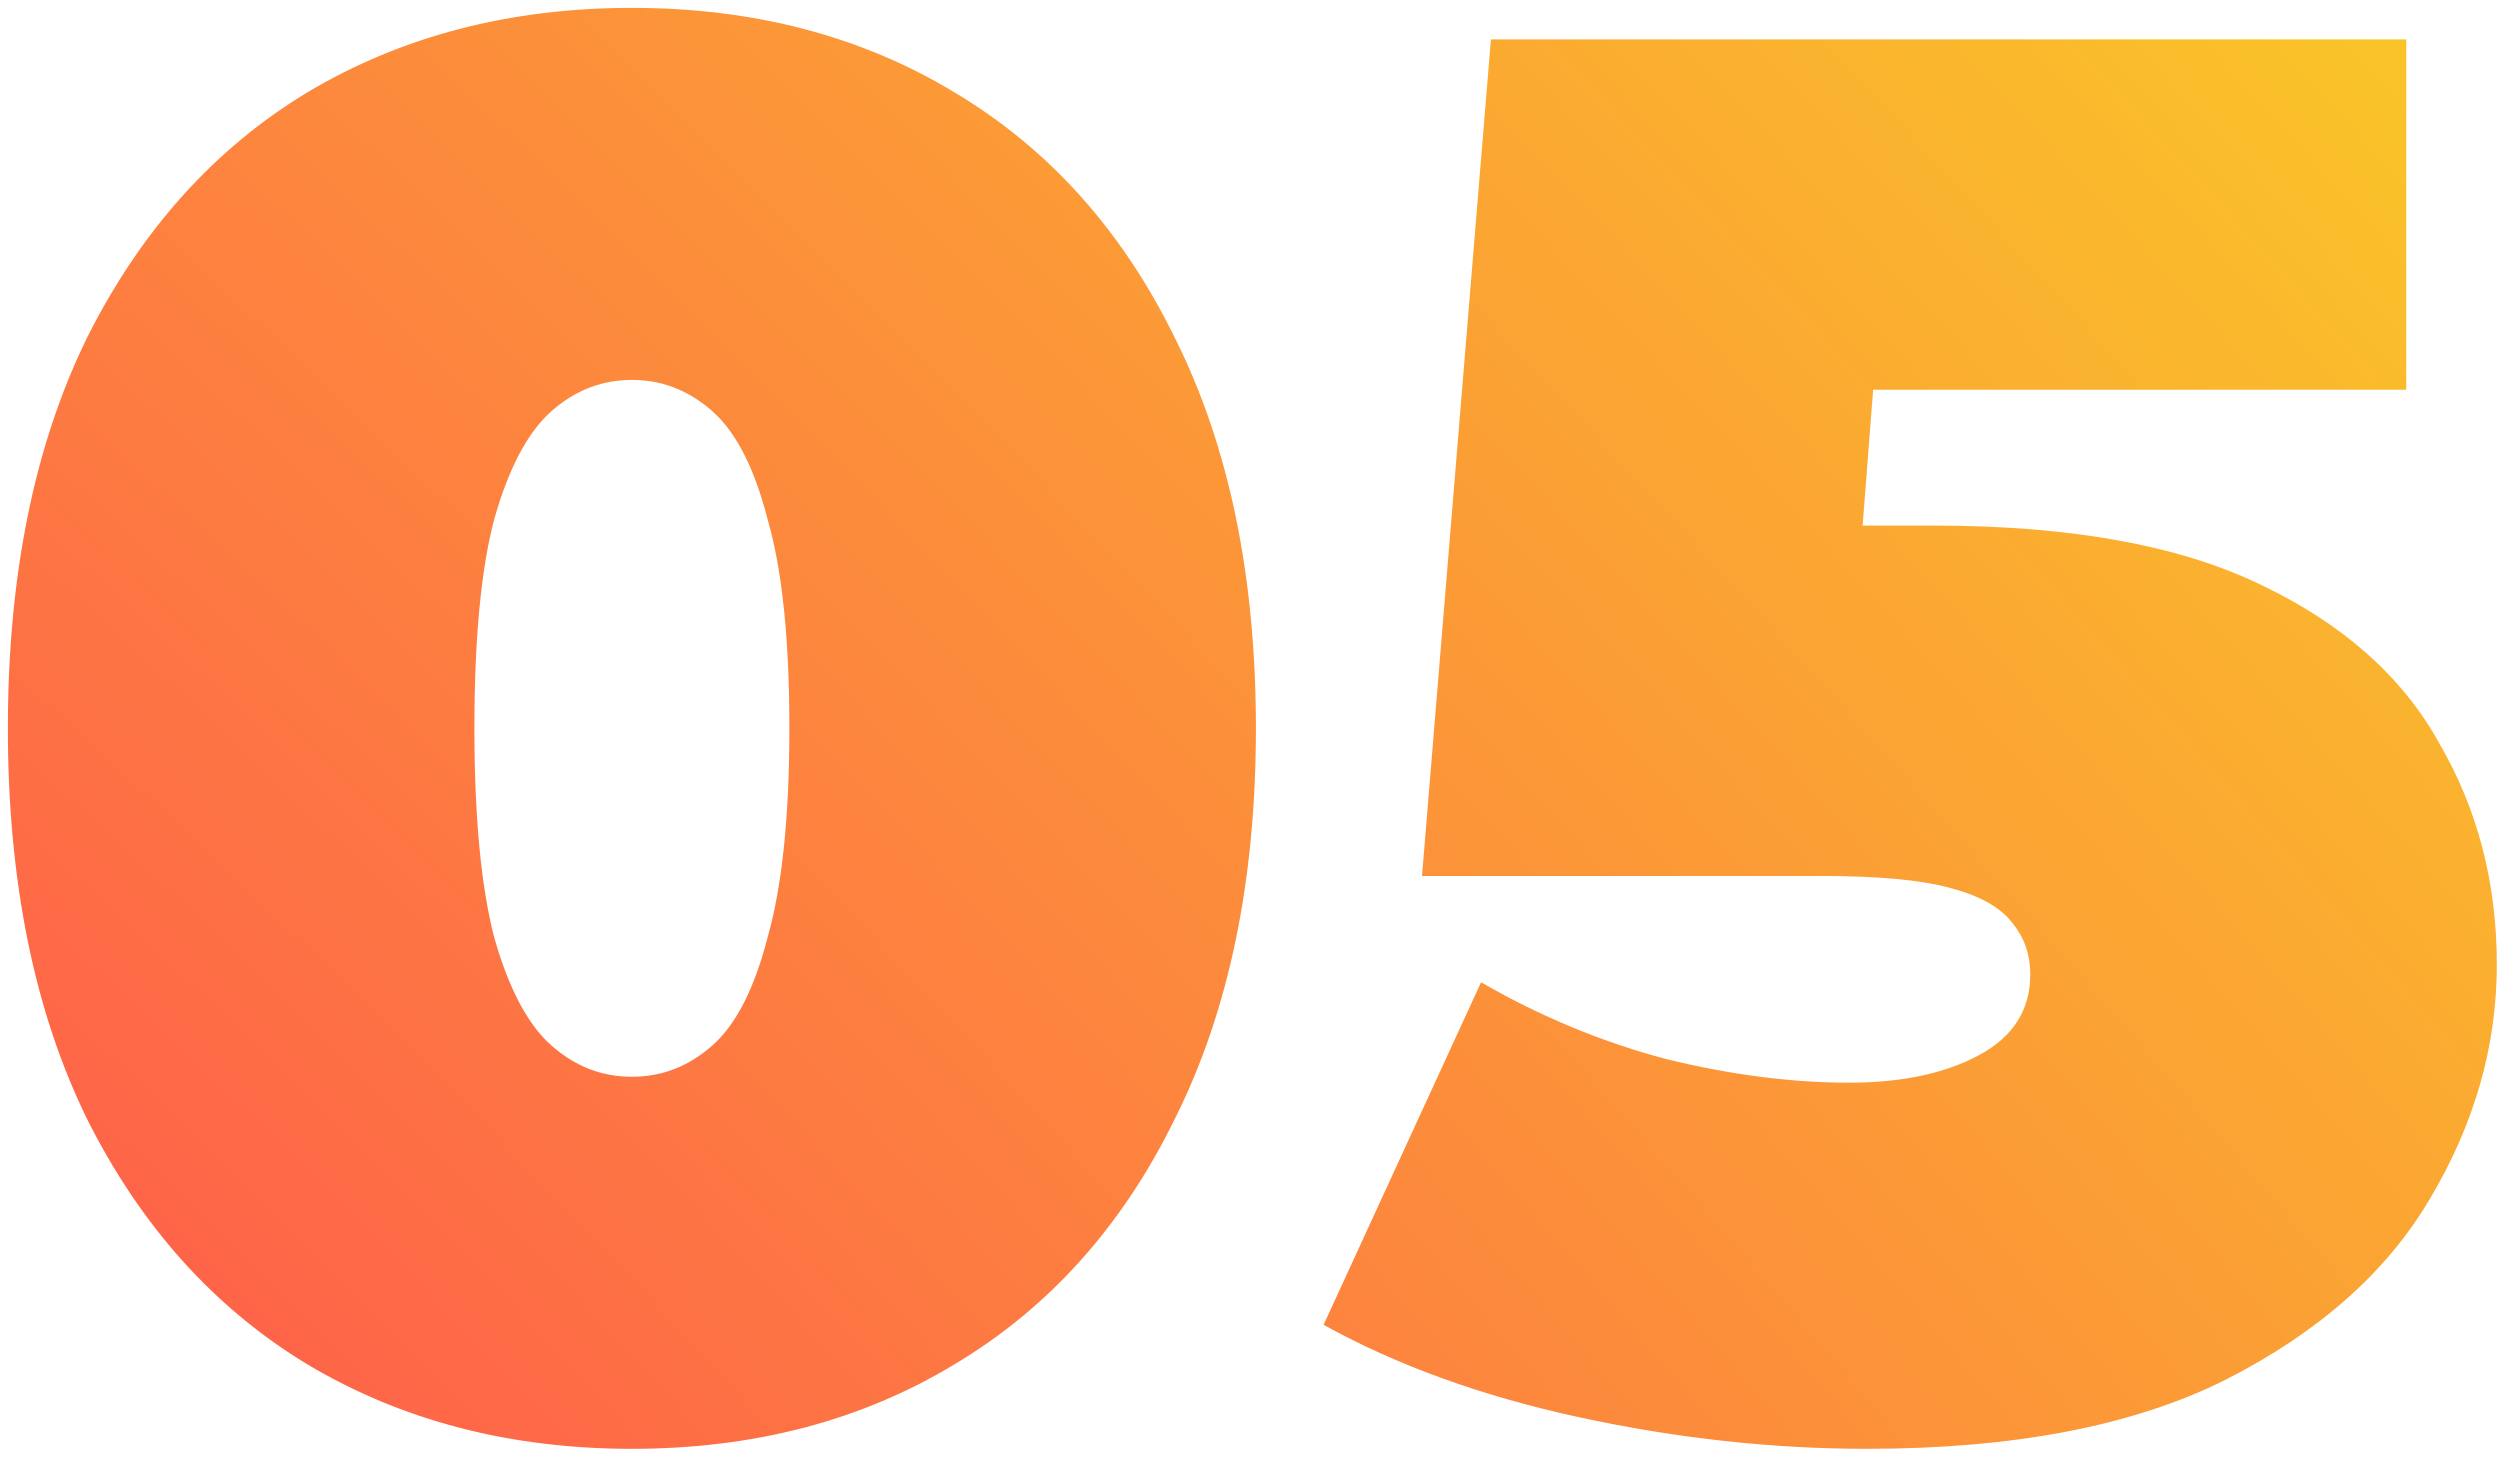 <svg width="254" height="148" viewBox="0 0 254 148" fill="none" xmlns="http://www.w3.org/2000/svg">
<path d="M64.2 147.2C51.8 147.2 40.8 144.333 31.2 138.6C21.733 132.867 14.267 124.533 8.8 113.6C3.467 102.667 0.8 89.467 0.8 74C0.8 58.533 3.467 45.333 8.8 34.4C14.267 23.467 21.733 15.133 31.2 9.4C40.8 3.667 51.8 0.8 64.2 0.8C76.6 0.8 87.533 3.667 97 9.4C106.6 15.133 114.067 23.467 119.4 34.4C124.867 45.333 127.6 58.533 127.6 74C127.6 89.467 124.867 102.667 119.4 113.6C114.067 124.533 106.6 132.867 97 138.6C87.533 144.333 76.6 147.2 64.2 147.2ZM64.2 109.4C67.267 109.4 70 108.333 72.4 106.2C74.8 104.067 76.667 100.4 78 95.2C79.467 90 80.2 82.933 80.2 74C80.2 64.933 79.467 57.867 78 52.8C76.667 47.6 74.8 43.933 72.4 41.8C70 39.667 67.267 38.6 64.2 38.6C61.133 38.6 58.4 39.667 56 41.8C53.6 43.933 51.667 47.6 50.2 52.8C48.867 57.867 48.2 64.933 48.2 74C48.2 82.933 48.867 90 50.2 95.2C51.667 100.4 53.6 104.067 56 106.2C58.4 108.333 61.133 109.4 64.2 109.4ZM189.677 147.2C180.077 147.2 170.343 146.133 160.477 144C150.61 141.867 141.943 138.733 134.477 134.6L150.477 99.8C156.477 103.267 162.743 105.867 169.277 107.6C175.81 109.2 182.01 110 187.877 110C193.21 110 197.61 109.067 201.077 107.2C204.543 105.333 206.277 102.6 206.277 99C206.277 97 205.677 95.267 204.477 93.8C203.277 92.2 201.143 91 198.077 90.2C195.143 89.4 190.81 89 185.077 89H144.477L151.477 4H244.477V39.6H168.077L191.877 19.4L187.677 73.6L163.877 53.4H196.477C210.343 53.4 221.41 55.4 229.677 59.4C238.077 63.4 244.143 68.8 247.877 75.6C251.743 82.267 253.677 89.733 253.677 98C253.677 106.267 251.41 114.2 246.877 121.8C242.477 129.267 235.543 135.4 226.077 140.2C216.743 144.867 204.61 147.2 189.677 147.2Z" fill="url(#paint0_radial_21_835)"/>
<defs>
<radialGradient id="paint0_radial_21_835" cx="0" cy="0" r="1" gradientUnits="userSpaceOnUse" gradientTransform="translate(-5 195.245) rotate(-42.854) scale(358.755 1104.68)">
<stop stop-color="#FF4E50"/>
<stop offset="1" stop-color="#F9D423"/>
</radialGradient>
</defs>
</svg>
